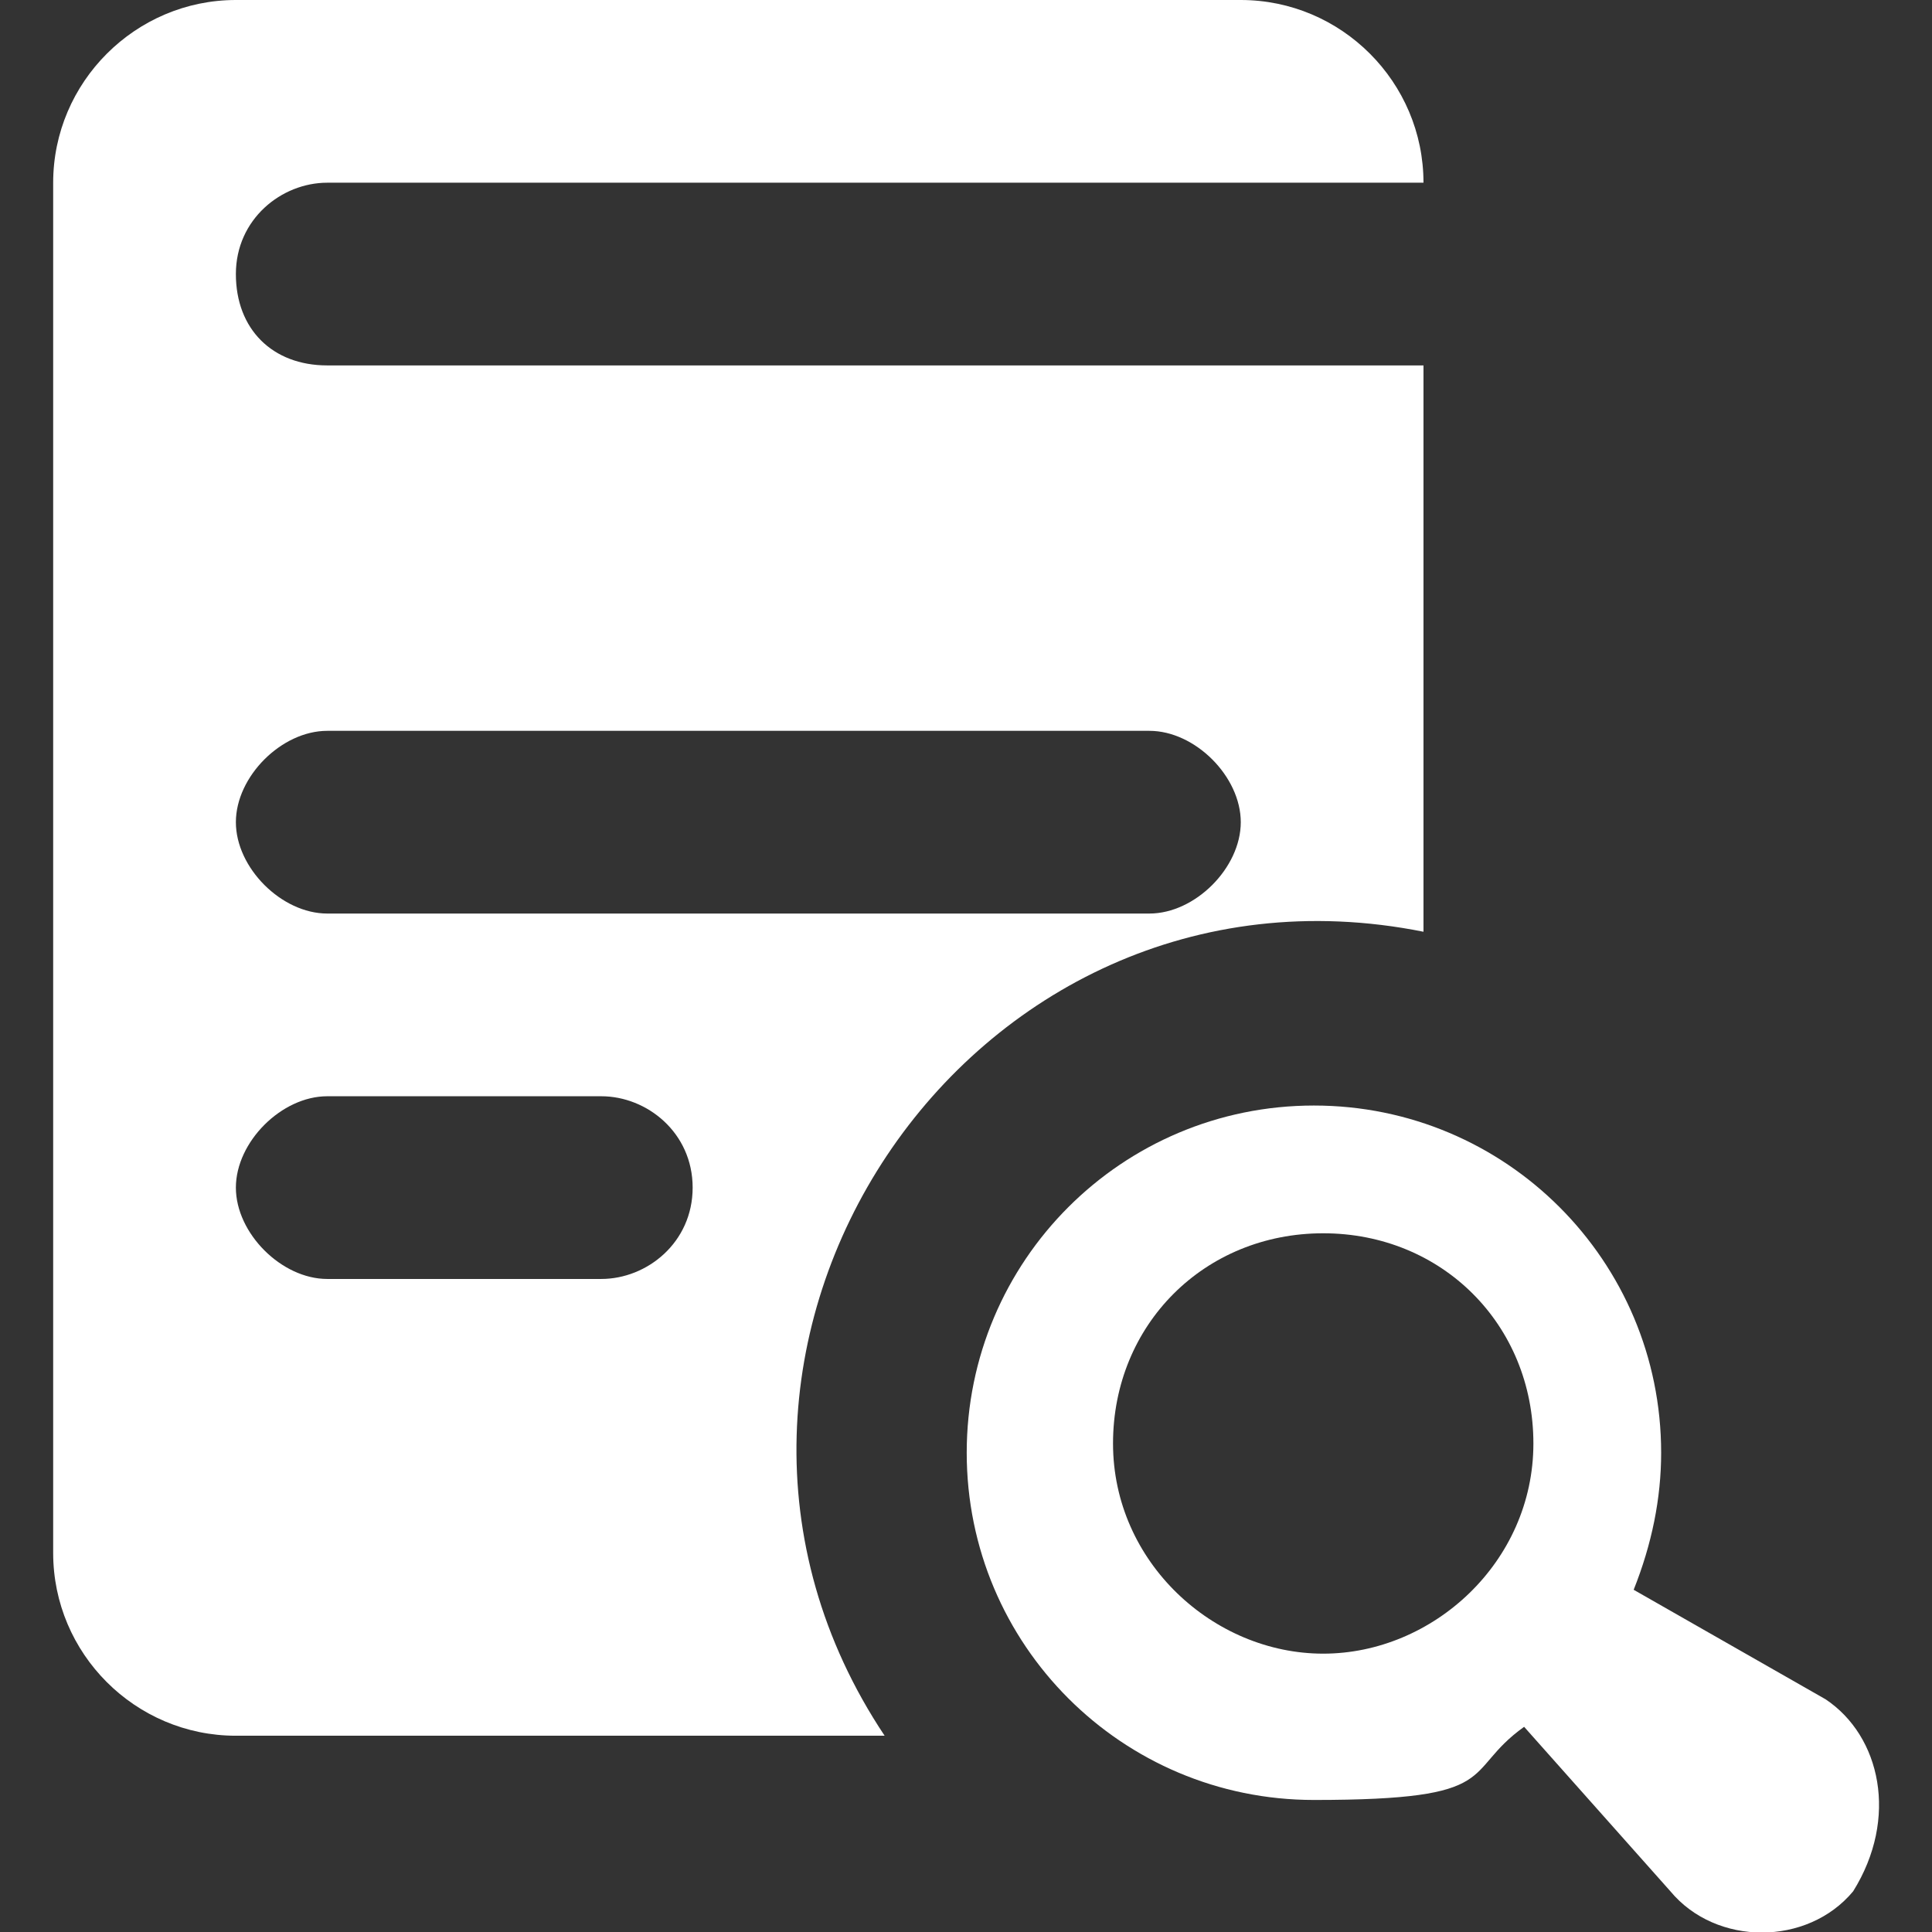 <?xml version="1.0" encoding="UTF-8"?>
<svg id="Capa_1" xmlns="http://www.w3.org/2000/svg" version="1.1" viewBox="0 0 541.4 541.4">
  <rect x="0" y="0" width="541.4" height="541.4" fill="#333333" stroke="none"/>
  <!-- Generator: Adobe Illustrator 29.1.0, SVG Export Plug-In . SVG Version: 2.1.0 Build 142)  -->
  <defs>
    <style>
      .st0 {
        fill: #fff;
      }
    </style>
  </defs>
  <path class="st0" d="M66.1,76.8c0-15.4,12.8-25.6,25.6-25.6h307.2C398.9,23,375.9,0,347.7,0H66.1C38,0,14.9,23,14.9,51.2v384c0,28.2,23,51.2,51.2,51.2h181.8c-71.7-107.5,23-250.9,151-225.3V102.4H91.7c-15.4,0-25.6-10.2-25.6-25.6ZM168.5,358.4h-76.8c-12.8,0-25.6-12.8-25.6-25.6s12.8-25.6,25.6-25.6h76.8c12.8,0,25.6,10.2,25.6,25.6s-12.8,25.6-25.6,25.6ZM347.7,230.4c0,12.8-12.8,25.6-25.6,25.6H91.7c-12.8,0-25.6-12.8-25.6-25.6s12.8-25.6,25.6-25.6h230.4c12.8,0,25.6,12.8,25.6,25.6Z"/>
  <path class="st0" d="M511.6,476.2l-53.8-30.7c5.1-12.8,7.7-25.6,7.7-38.4,0-53.8-43.5-97.3-97.3-97.3s-97.3,43.5-97.3,97.3,43.5,97.3,97.3,97.3,41-7.7,58.9-20.5l41,46.1c12.8,15.4,38.4,15.4,51.2,0,12.8-20.5,7.7-43.5-7.7-53.8ZM370.8,463.4c-30.7,0-58.9-25.6-58.9-58.9s25.6-58.9,58.9-58.9,58.9,25.6,58.9,58.9-28.2,58.9-58.9,58.9Z"/>
</svg>